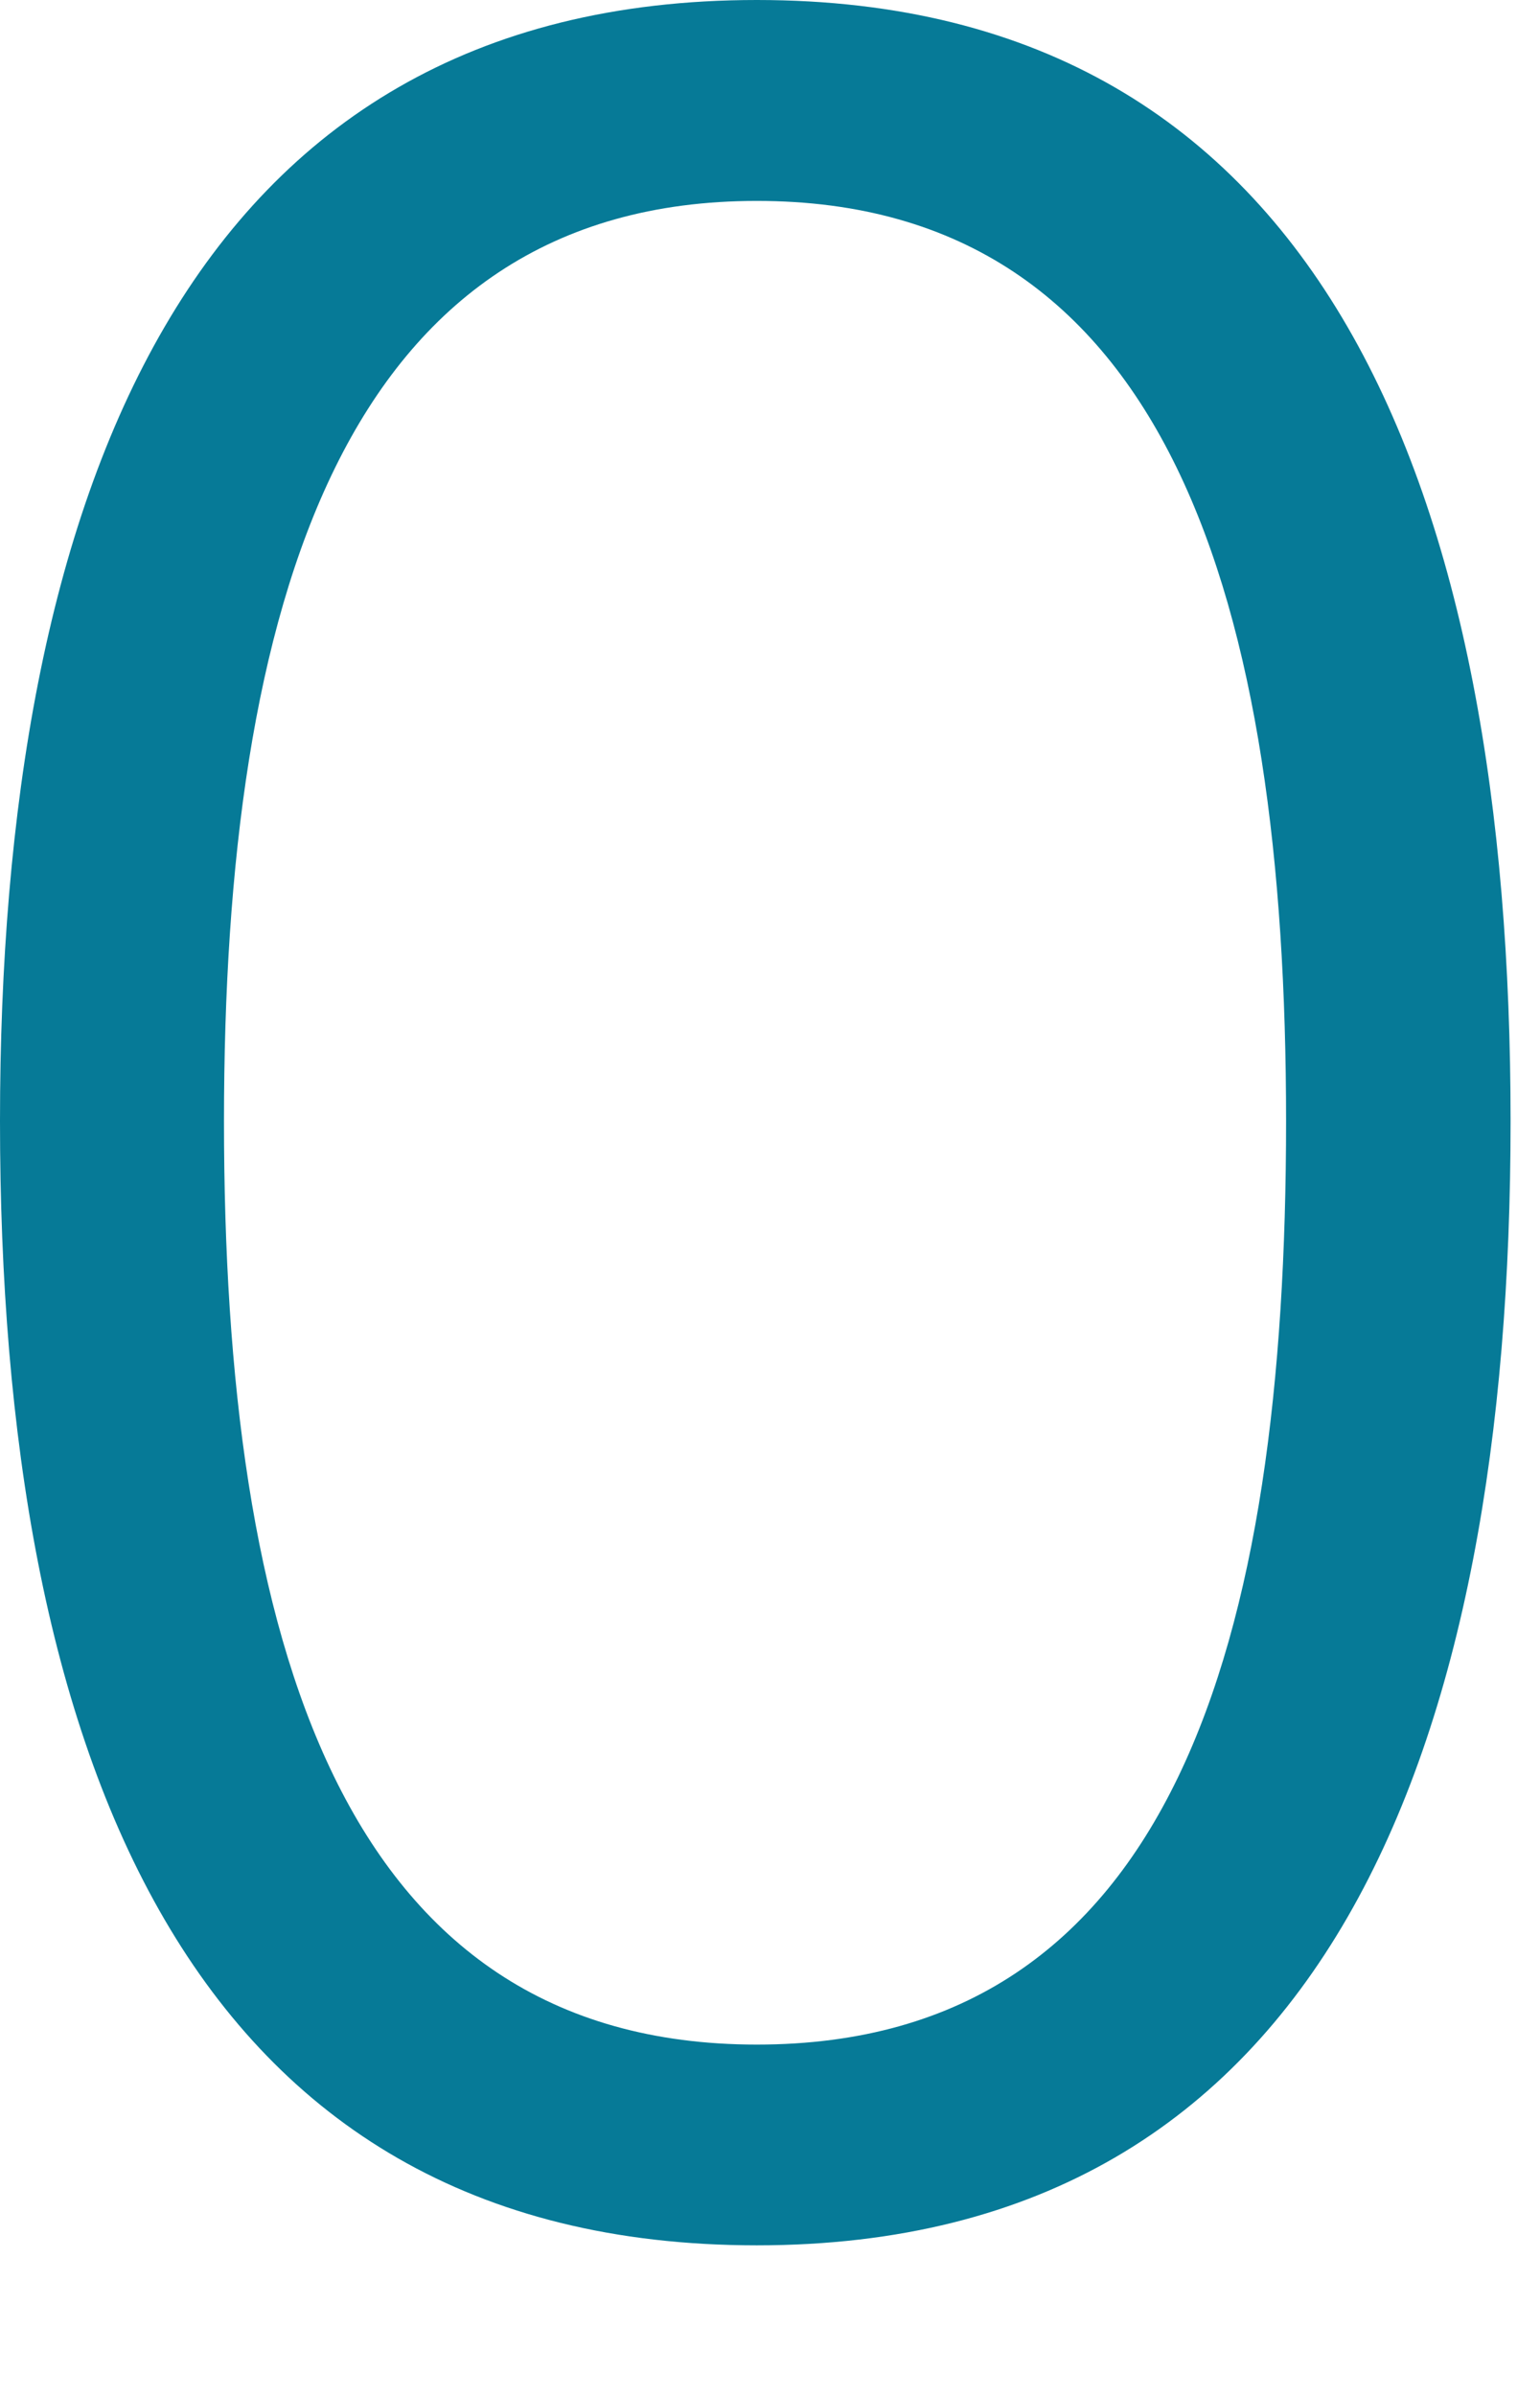 <?xml version="1.0" encoding="utf-8"?>
<svg xmlns="http://www.w3.org/2000/svg" fill="none" height="100%" overflow="visible" preserveAspectRatio="none" style="display: block;" viewBox="0 0 9 14" width="100%">
<path d="M0 6.551C0 2.906 1.093 0 4.423 0C7.753 0 8.828 2.906 8.828 6.551C8.828 10.197 7.755 13.12 4.423 13.12C1.09 13.12 0 10.233 0 6.551ZM7.516 6.551C7.516 3.538 6.842 1.174 4.423 1.174C2.003 1.174 1.309 3.538 1.309 6.551C1.309 9.565 1.984 11.947 4.423 11.947C6.862 11.947 7.516 9.582 7.516 6.551Z" fill="#067A97" id="Vector"/>
</svg>